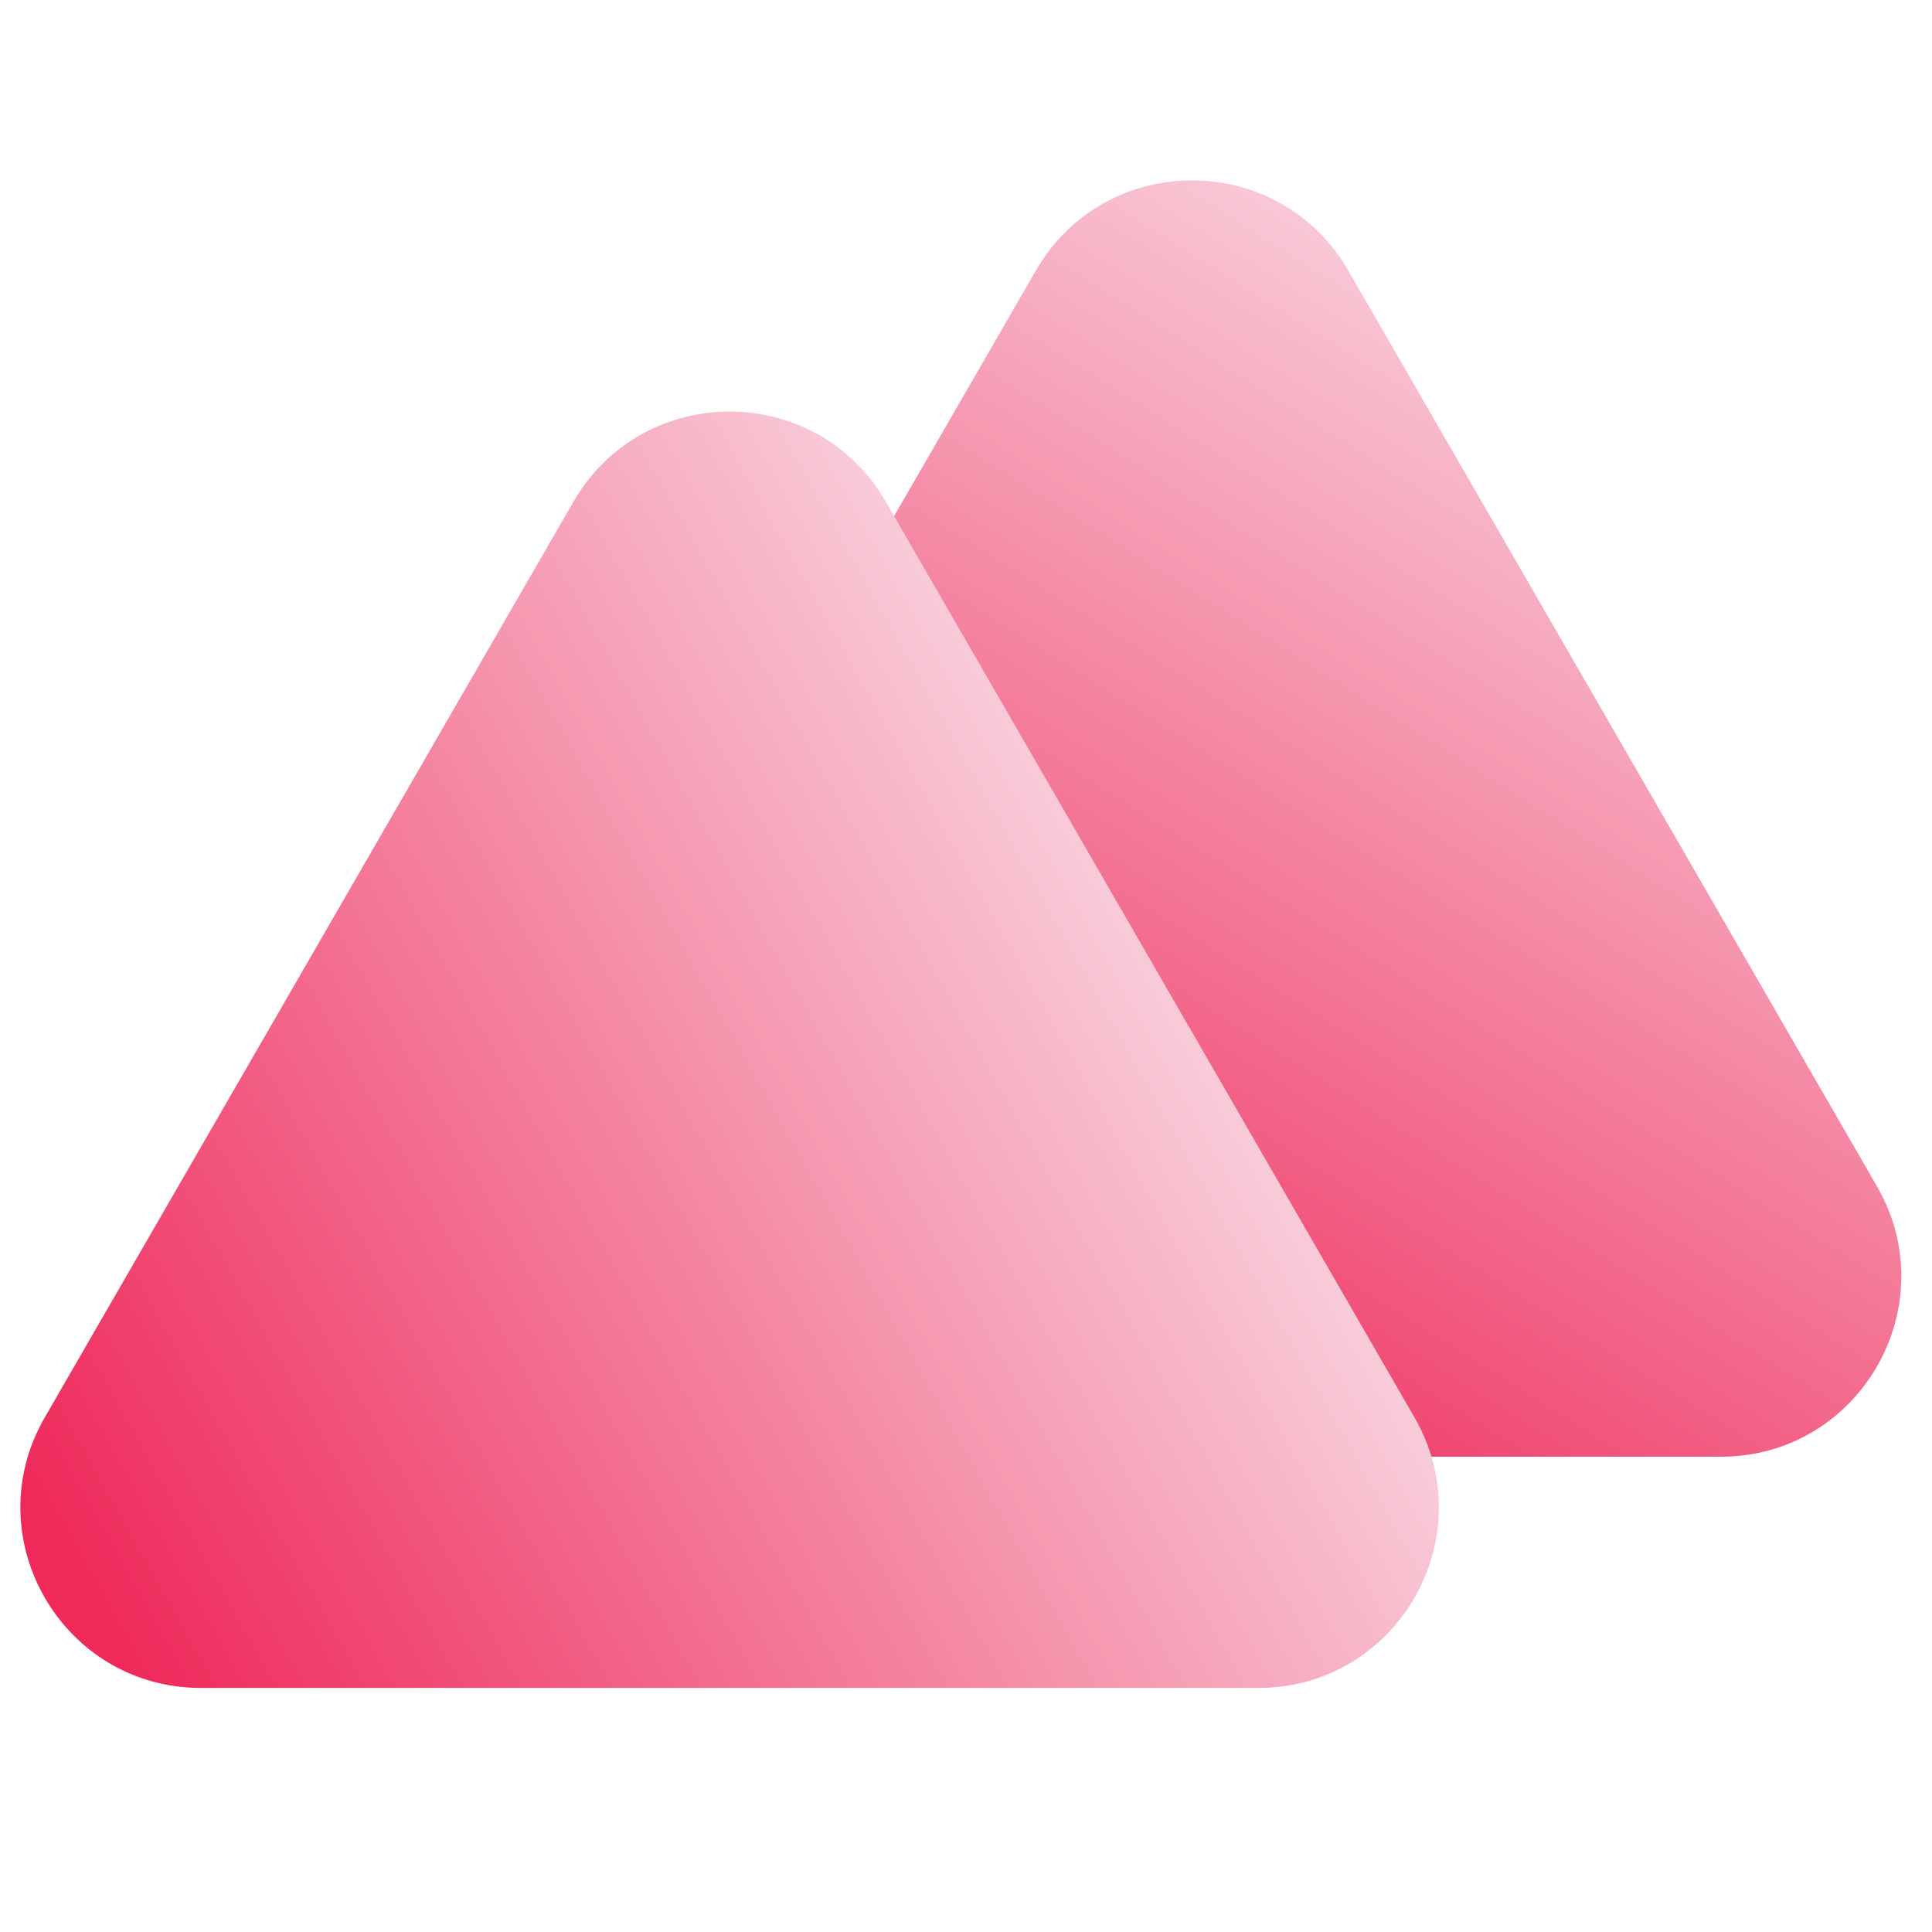 <svg width="40" height="40" viewBox="0 0 40 40" fill="none" xmlns="http://www.w3.org/2000/svg">
<g clip-path="url(#clip0_2741_40075)">
<g filter="url(#filter0_b_2741_40075)">
<path d="M21.447 5.601C22.884 3.112 26.477 3.112 27.914 5.601L38.859 24.559C40.297 27.048 38.5 30.16 35.626 30.16H13.735C10.861 30.16 9.064 27.048 10.502 24.559L21.447 5.601Z" fill="url(#paint0_linear_2741_40075)"/>
</g>
<g filter="url(#filter1_b_2741_40075)">
<path d="M11.873 10.388C13.31 7.899 16.903 7.899 18.34 10.388L29.285 29.346C30.723 31.835 28.926 34.947 26.052 34.947H4.161C1.287 34.947 -0.51 31.835 0.927 29.346L11.873 10.388Z" fill="url(#paint1_linear_2741_40075)"/>
</g>
</g>
<defs>
<filter id="filter0_b_2741_40075" x="8.982" y="2.719" width="31.398" height="28.455" filterUnits="userSpaceOnUse" color-interpolation-filters="sRGB">
<feFlood flood-opacity="0" result="BackgroundImageFix"/>
<feGaussianBlur in="BackgroundImageFix" stdDeviation="0.507"/>
<feComposite in2="SourceAlpha" operator="in" result="effect1_backgroundBlur_2741_40075"/>
<feBlend mode="normal" in="SourceGraphic" in2="effect1_backgroundBlur_2741_40075" result="shape"/>
</filter>
<filter id="filter1_b_2741_40075" x="-0.593" y="7.507" width="31.398" height="28.455" filterUnits="userSpaceOnUse" color-interpolation-filters="sRGB">
<feFlood flood-opacity="0" result="BackgroundImageFix"/>
<feGaussianBlur in="BackgroundImageFix" stdDeviation="0.507"/>
<feComposite in2="SourceAlpha" operator="in" result="effect1_backgroundBlur_2741_40075"/>
<feBlend mode="normal" in="SourceGraphic" in2="effect1_backgroundBlur_2741_40075" result="shape"/>
</filter>
<linearGradient id="paint0_linear_2741_40075" x1="8.165" y1="35.186" x2="28.51" y2="2.872" gradientUnits="userSpaceOnUse">
<stop offset="0.284" stop-color="#EF295A"/>
<stop offset="1" stop-color="#F9D5E0"/>
</linearGradient>
<linearGradient id="paint1_linear_2741_40075" x1="-0.213" y1="29.681" x2="23.723" y2="16.277" gradientUnits="userSpaceOnUse">
<stop stop-color="#EF295A"/>
<stop offset="1" stop-color="#F9D5E0"/>
</linearGradient>
<clipPath id="clip0_2741_40075">
<rect width="40" height="40" fill="white"/>
</clipPath>
</defs>
</svg>
